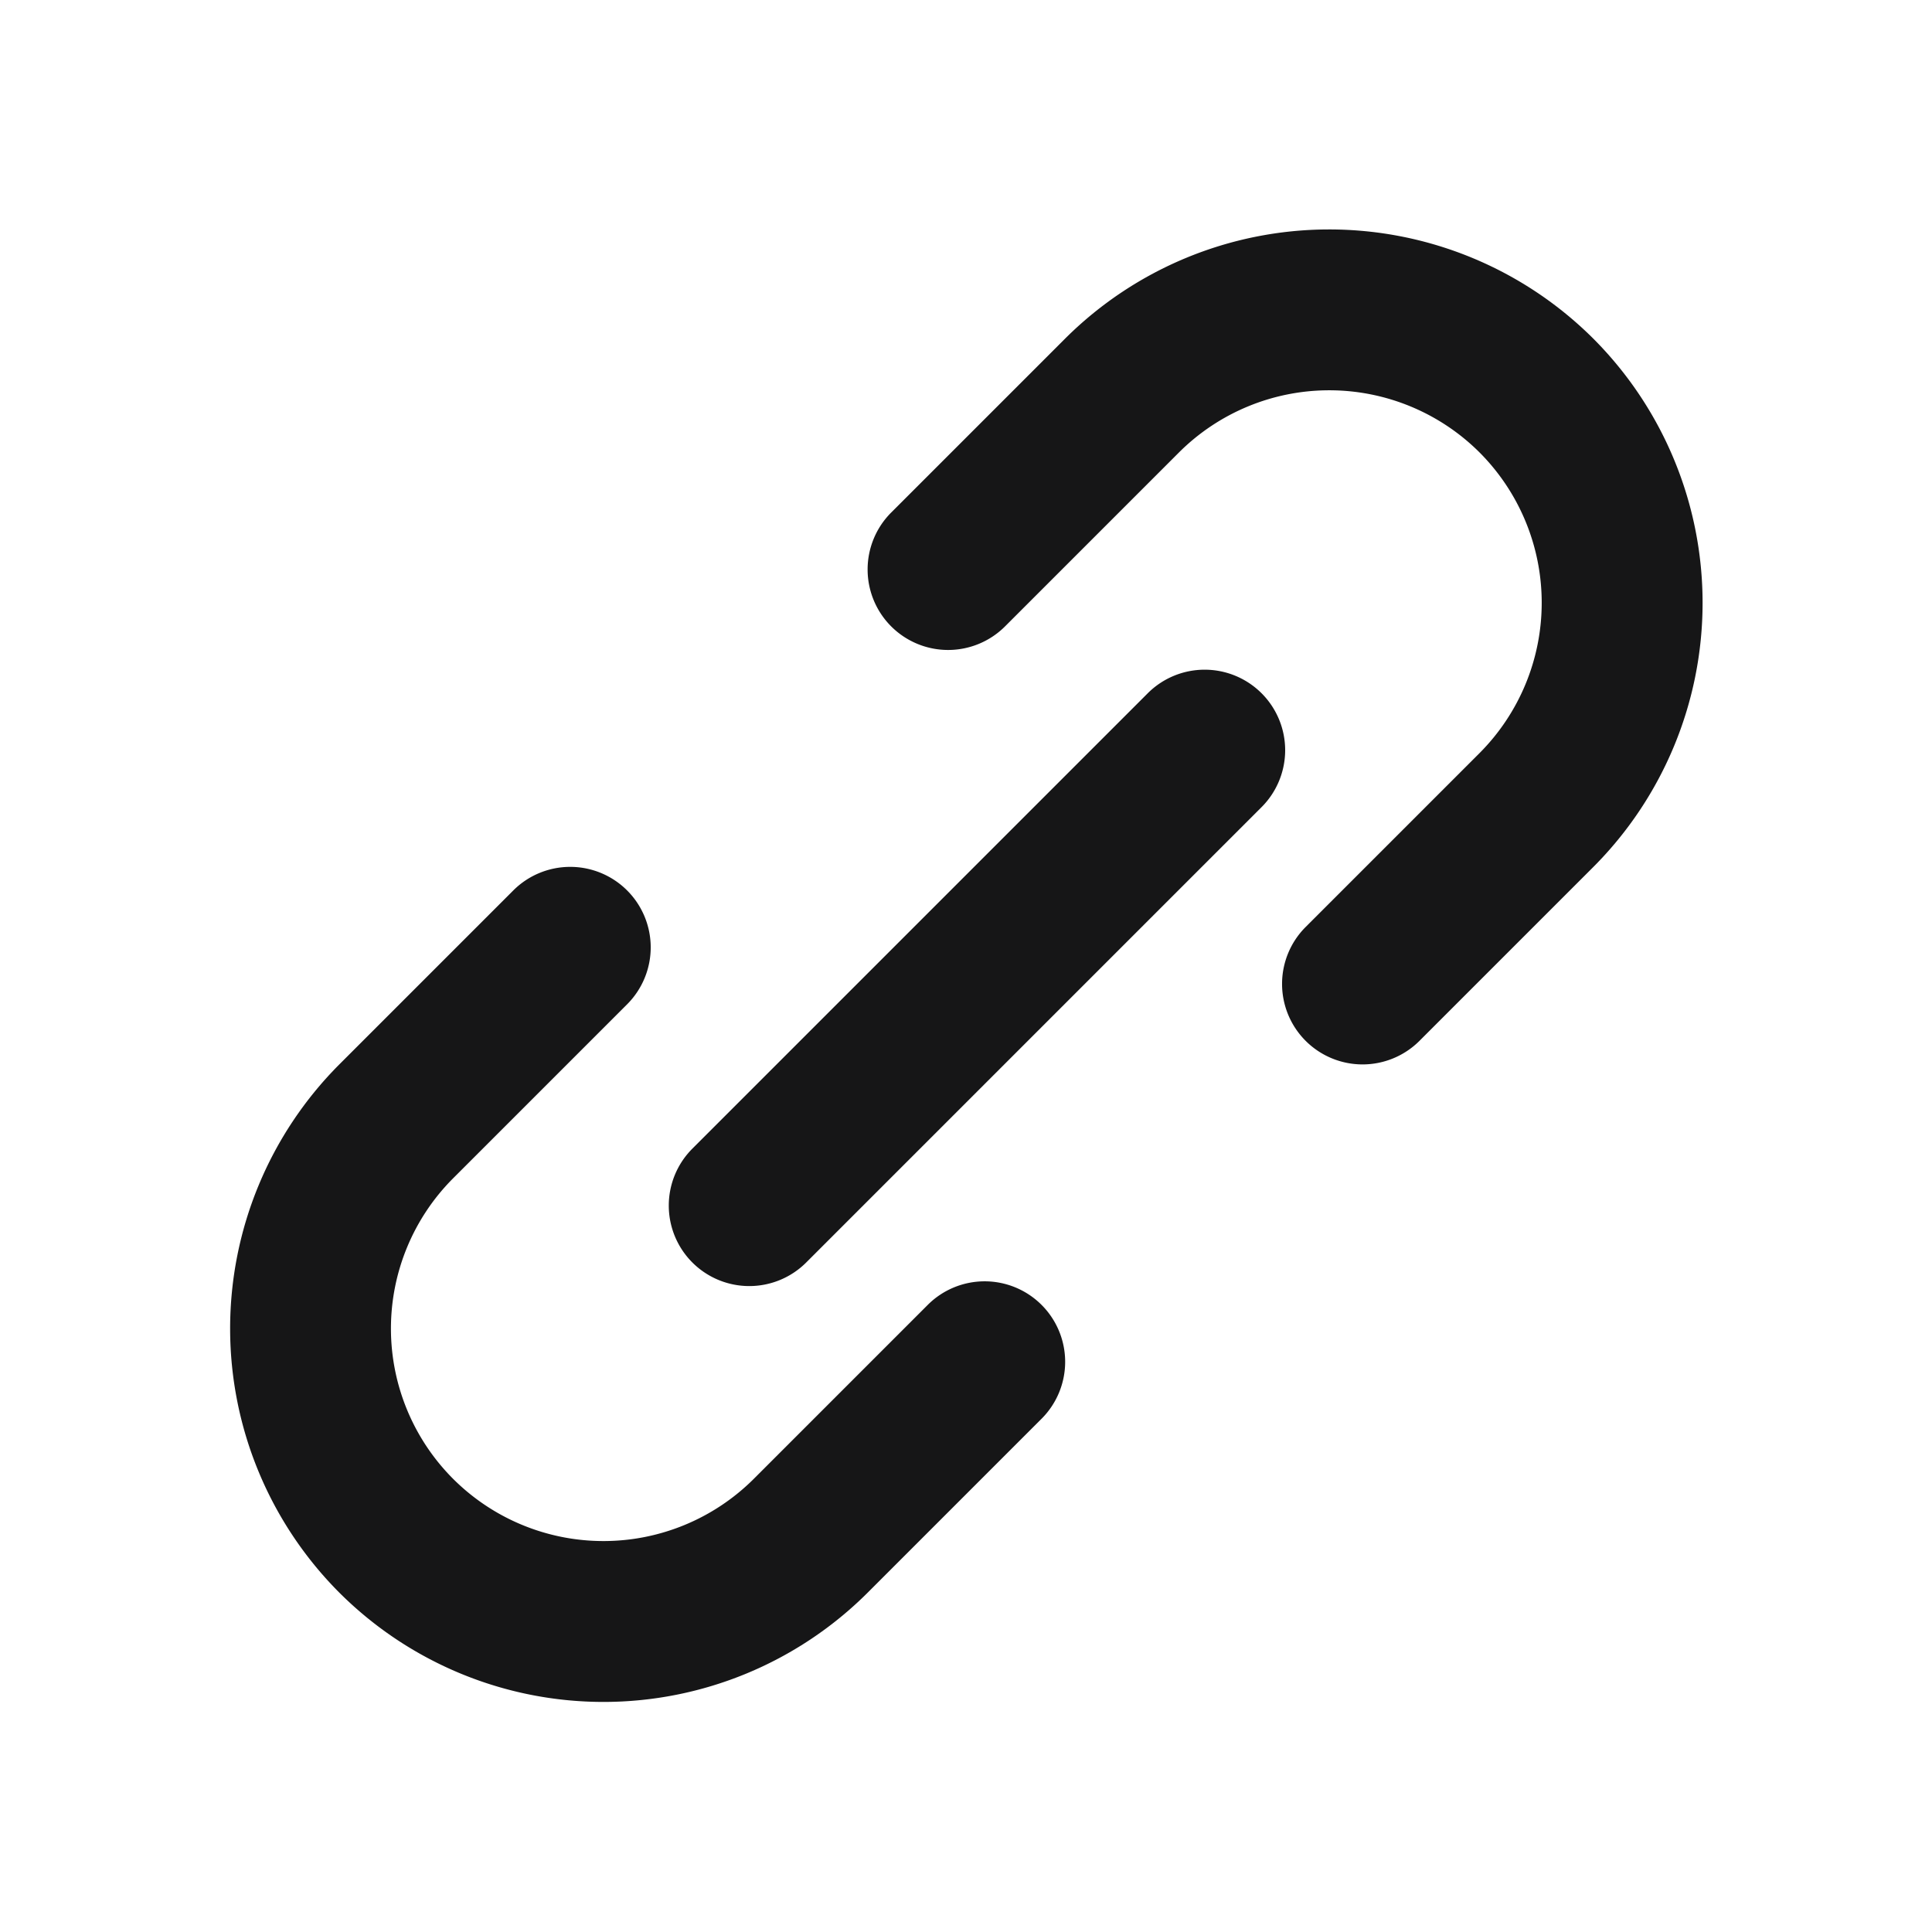 <svg xmlns="http://www.w3.org/2000/svg" width="24" height="24" viewBox="0 0 24 24">
  <g id="RelationTilt" transform="translate(-436 -129)">
    <g id="边缘框" transform="translate(436 129)">
      <rect id="边缘框-2" data-name="边缘框" width="24" height="24" fill="none"/>
    </g>
    <g id="组_6328" data-name="组 6328" transform="translate(459.071 136.492) rotate(135)">
      <path id="联合_481" data-name="联合 481" d="M-3508.6-2207.648a1,1,0,0,1-1-1,1,1,0,0,1,1-1h3.057a2.642,2.642,0,0,0,2.64-2.64,2.643,2.643,0,0,0-2.64-2.641h-3.057a1,1,0,0,1-1-1,1,1,0,0,1,1-1h3.057a4.645,4.645,0,0,1,4.639,4.641,4.646,4.646,0,0,1-4.639,4.64Zm-9.693,0a4.646,4.646,0,0,1-4.641-4.64,4.646,4.646,0,0,1,4.641-4.641h3.054a1,1,0,0,1,1,1,1,1,0,0,1-1,1h-3.054a2.644,2.644,0,0,0-2.642,2.641,2.643,2.643,0,0,0,2.642,2.64h3.054a1,1,0,0,1,1,1,1,1,0,0,1-1,1Zm2.388-3.841a1,1,0,0,1-1-1,1,1,0,0,1,1-1h8a1,1,0,0,1,1,1,1,1,0,0,1-1,1Z" transform="translate(3522.929 2216.929)" fill="#161617" stroke="rgba(0,0,0,0)" stroke-miterlimit="10" stroke-width="1"/>
    </g>
  </g>
</svg>
